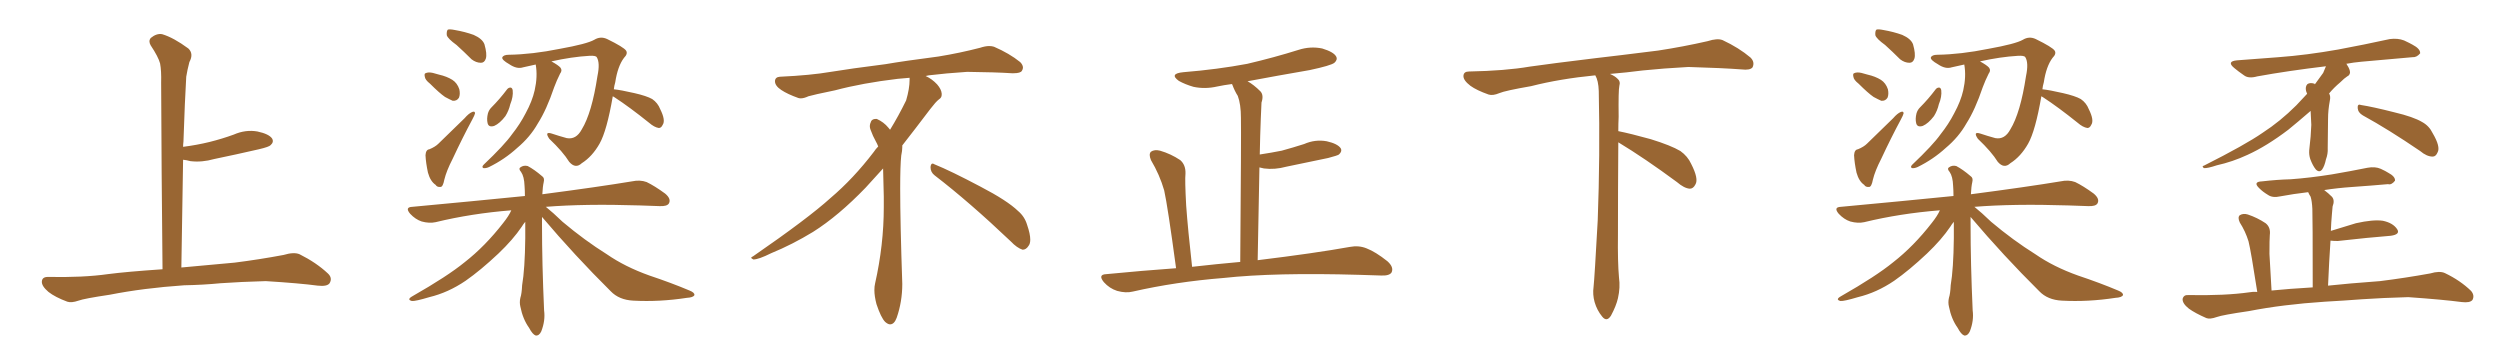 <svg xmlns="http://www.w3.org/2000/svg" xmlns:xlink="http://www.w3.org/1999/xlink" width="1050" height="150"><path fill="#996633" padding="10" d="M77.34 119.82L77.34 119.82L77.34 119.82Q60.21 121.00 46.14 123.78L46.14 123.78Q35.30 125.39 32.96 126.27L32.96 126.27Q30.03 127.29 28.27 126.71L28.27 126.71Q23.14 124.80 20.36 122.61L20.36 122.61Q17.43 120.12 17.58 118.21L17.58 118.21Q17.72 116.31 20.07 116.31L20.07 116.31Q35.01 116.60 45.26 115.14L45.26 115.14Q53.17 114.11 68.26 113.09L68.26 113.09Q67.82 71.63 67.68 34.72L67.68 34.72Q67.82 29.74 67.24 26.66L67.24 26.66Q66.50 23.88 63.28 19.04L63.28 19.04Q62.26 17.29 63.28 15.97L63.28 15.97Q65.77 13.92 68.12 14.36L68.12 14.36Q72.95 15.82 79.10 20.36L79.10 20.36Q81.45 22.56 79.54 26.07L79.54 26.07Q78.66 29.44 78.22 32.23L78.22 32.23Q77.64 41.89 77.05 59.47L77.05 59.47Q76.90 60.64 76.90 61.67L76.90 61.67Q82.62 60.94 88.04 59.62L88.04 59.62Q93.31 58.30 98.14 56.54L98.14 56.54Q103.13 54.35 108.11 55.22L108.11 55.22Q112.94 56.25 114.26 58.15L114.26 58.15Q115.14 59.62 113.67 60.94L113.67 60.94Q113.09 61.67 108.69 62.70L108.69 62.70Q99.17 64.89 89.94 66.80L89.94 66.80Q84.81 68.26 79.98 67.68L79.98 67.68Q78.37 67.24 76.90 67.09L76.90 67.09Q76.61 88.48 76.17 112.35L76.17 112.35Q84.38 111.62 98.58 110.30L98.58 110.30Q108.98 108.98 119.09 107.08L119.09 107.08Q123.49 105.76 125.83 106.79L125.83 106.79Q132.86 110.30 137.70 114.84L137.70 114.84Q139.75 116.75 138.43 118.95L138.43 118.95Q137.40 120.41 133.45 119.97L133.45 119.97Q125.83 118.95 111.62 118.07L111.62 118.07Q101.07 118.36 92.72 118.95L92.72 118.95Q85.25 119.68 77.34 119.82ZM191.75 18.90L191.75 18.90Q188.09 16.26 187.65 14.79L187.65 14.79Q187.50 13.04 188.09 12.45L188.09 12.45Q188.82 12.16 191.02 12.60L191.02 12.60Q195.26 13.33 198.93 14.65L198.93 14.65Q202.59 16.26 203.47 18.60L203.47 18.60Q204.64 22.71 204.05 24.61L204.05 24.61Q203.47 26.37 202.00 26.37L202.00 26.37Q199.95 26.37 198.05 24.90L198.05 24.90Q194.82 21.68 191.75 18.90ZM180.62 35.16L180.62 35.16Q178.56 33.54 178.42 32.23L178.42 32.23Q178.13 30.91 178.71 30.76L178.71 30.76Q179.88 30.18 181.79 30.62L181.79 30.62Q182.96 30.91 184.42 31.35L184.42 31.35Q187.65 32.08 189.99 33.54L189.99 33.54Q192.04 34.86 192.92 37.50L192.92 37.50Q193.36 39.55 192.77 41.02L192.77 41.02Q191.89 42.48 190.14 42.33L190.14 42.33Q188.82 41.75 186.91 40.72L186.91 40.72Q184.57 39.11 180.62 35.16ZM180.32 62.70L180.32 62.70Q182.81 61.67 184.13 60.35L184.13 60.35Q189.26 55.37 195.12 49.66L195.12 49.66Q196.88 47.61 198.34 47.02L198.34 47.02Q199.51 46.58 199.51 47.61L199.51 47.61Q199.37 48.34 198.34 50.24L198.34 50.24Q194.24 57.86 190.14 66.65L190.14 66.65Q187.50 71.78 186.62 75.44L186.62 75.44Q186.04 78.52 185.01 78.52L185.01 78.52Q183.54 78.66 182.96 77.64L182.96 77.64Q180.76 76.17 179.74 72.51L179.74 72.51Q178.86 68.41 178.71 65.19L178.71 65.19Q178.86 62.84 180.32 62.70ZM212.99 37.50L212.99 37.50Q213.57 36.77 214.45 36.77L214.45 36.77Q215.19 36.91 215.33 37.94L215.33 37.94Q215.63 40.58 214.31 43.80L214.31 43.80Q213.72 46.44 212.26 48.78L212.26 48.78Q209.91 51.86 207.57 52.88L207.57 52.88Q205.22 53.61 204.79 51.71L204.79 51.71Q204.35 49.95 204.93 47.61L204.93 47.61Q205.37 46.14 206.40 45.12L206.40 45.12Q209.91 41.60 212.99 37.50ZM257.37 40.43L257.37 40.43Q254.88 54.93 251.81 60.35L251.81 60.35Q248.73 65.77 244.34 68.55L244.34 68.55Q241.70 71.04 239.06 67.97L239.06 67.97Q236.43 63.72 230.71 58.30L230.71 58.30Q228.52 55.08 231.74 56.10L231.74 56.10Q234.81 57.13 238.04 58.01L238.04 58.01Q241.99 58.74 244.34 54.35L244.34 54.35Q248.58 47.46 250.93 31.93L250.93 31.93Q252.10 26.37 250.63 24.02L250.63 24.02Q250.20 23.29 247.56 23.44L247.56 23.44Q240.09 23.88 231.59 25.78L231.59 25.78Q234.52 27.39 235.40 28.42L235.40 28.42Q236.28 29.59 235.25 30.91L235.25 30.91Q233.79 33.84 232.76 36.62L232.76 36.62Q229.54 46.14 225.88 51.86L225.88 51.86Q222.66 57.57 217.24 62.11L217.24 62.11Q211.96 66.94 205.37 70.17L205.37 70.17Q204.05 70.75 203.03 70.61L203.03 70.61Q202.15 70.17 203.17 69.14L203.17 69.14Q211.82 60.94 215.04 56.40L215.04 56.40Q218.41 52.15 220.75 47.61L220.75 47.61Q223.54 42.48 224.56 37.94L224.56 37.94Q225.88 32.08 225 27.10L225 27.10Q222.36 27.69 219.73 28.27L219.73 28.27Q217.09 29.15 213.87 26.95L213.87 26.95Q210.79 25.20 210.94 24.17L210.94 24.17Q211.38 23.00 213.72 23.00L213.72 23.00Q223.54 22.85 235.11 20.51L235.11 20.51Q246.53 18.46 249.61 16.70L249.61 16.70Q252.25 15.09 255.03 16.41L255.03 16.41Q261.91 19.78 262.94 21.24L262.94 21.24Q263.82 22.56 262.06 24.32L262.06 24.32Q259.42 27.83 258.40 34.57L258.40 34.57Q257.96 36.04 257.81 37.50L257.81 37.50Q260.74 37.79 266.46 39.11L266.46 39.11Q271.58 40.28 273.93 41.60L273.93 41.60Q276.27 43.21 277.29 45.85L277.29 45.85Q279.64 50.54 278.32 52.44L278.32 52.44Q277.73 53.76 276.71 53.76L276.71 53.76Q274.80 53.47 272.61 51.56L272.61 51.56Q264.40 44.97 258.11 40.87L258.11 40.87Q257.52 40.58 257.37 40.43ZM227.64 91.11L227.64 91.11L227.64 91.11Q227.64 92.58 227.64 94.34L227.64 94.34Q227.64 110.60 228.52 130.37L228.52 130.37Q229.10 134.62 227.34 139.16L227.34 139.16Q226.46 141.06 225 140.92L225 140.92Q223.68 140.48 222.22 137.70L222.22 137.70Q219.58 134.03 218.55 128.76L218.55 128.76Q218.12 127.00 218.55 125.10L218.55 125.10Q219.14 123.34 219.29 119.82L219.29 119.82Q220.46 112.94 220.61 100.05L220.61 100.05Q220.61 96.24 220.61 93.16L220.61 93.16Q219.73 94.19 219.14 95.21L219.14 95.21Q215.48 100.63 209.33 106.49L209.33 106.49Q201.86 113.53 195.56 117.92L195.56 117.92Q188.23 122.90 180.32 124.80L180.32 124.80Q174.46 126.56 173.00 126.42L173.00 126.42Q170.65 125.83 173.29 124.37L173.29 124.37Q187.94 116.02 195.12 110.16L195.12 110.16Q203.76 103.42 211.38 93.60L211.38 93.60Q213.72 90.67 214.75 88.33L214.75 88.33Q198.05 89.65 182.96 93.31L182.96 93.31Q180.32 93.90 177.10 93.02L177.10 93.02Q174.46 92.14 172.27 89.79L172.27 89.79Q169.92 87.01 173.14 86.87L173.14 86.87Q198.49 84.52 220.46 82.32L220.46 82.32Q220.46 79.98 220.31 78.08L220.31 78.08Q220.17 74.12 218.85 72.22L218.85 72.22Q217.68 70.90 218.55 70.31L218.55 70.31Q219.87 69.29 221.63 69.73L221.63 69.73Q224.41 71.19 227.64 73.97L227.64 73.97Q228.81 74.71 228.37 76.46L228.37 76.46Q227.93 78.37 227.78 81.59L227.78 81.59Q251.22 78.52 265.43 76.17L265.43 76.17Q268.80 75.44 271.58 76.46L271.58 76.46Q274.95 78.08 279.35 81.30L279.35 81.30Q281.98 83.50 280.96 85.40L280.96 85.40Q280.22 86.72 277.00 86.57L277.00 86.57Q273.19 86.43 268.65 86.28L268.65 86.28Q245.51 85.55 229.25 86.87L229.25 86.87Q232.18 89.21 236.28 93.16L236.28 93.16Q245.51 100.93 254.88 106.79L254.88 106.79Q262.50 112.06 272.75 115.72L272.75 115.72Q281.98 118.80 289.60 122.02L289.60 122.02Q291.80 122.90 291.65 123.93L291.65 123.93Q291.21 124.95 288.43 125.10L288.43 125.10Q277.00 126.86 266.02 126.27L266.02 126.27Q260.01 125.98 256.49 122.31L256.49 122.31Q241.41 107.37 227.64 91.11ZM392.58 73.68L392.58 73.68Q390.82 72.36 390.82 70.17L390.82 70.17Q390.97 68.70 391.70 68.70L391.70 68.70Q391.99 68.70 392.43 68.99L392.43 68.99Q399.32 71.78 411.77 78.37L411.77 78.37Q423.05 84.23 427.59 88.62L427.59 88.62Q430.37 90.97 431.40 94.48L431.40 94.48Q432.71 98.29 432.71 100.63L432.71 100.63Q432.71 102.39 431.98 103.27L431.98 103.27Q430.96 104.88 429.49 104.88L429.49 104.88Q427.15 104.15 424.51 101.37L424.51 101.37Q407.08 84.81 392.58 73.68ZM382.03 33.54L382.03 33.54L382.03 32.67Q379.25 32.96 377.05 33.11L377.05 33.11Q362.26 34.86 350.68 37.94L350.68 37.94Q341.46 39.84 339.55 40.43L339.55 40.43Q337.65 41.31 336.33 41.31L336.33 41.31Q335.74 41.31 335.30 41.16L335.30 41.16Q330.76 39.55 328.13 37.79L328.13 37.79Q325.49 36.04 325.49 34.13L325.49 34.13L325.49 33.98Q325.63 32.37 327.54 32.23L327.54 32.23Q340.43 31.64 348.93 30.18L348.93 30.18Q356.84 28.86 371.92 26.95L371.92 26.95Q379.54 25.63 394.19 23.73L394.19 23.73Q403.13 22.27 411.62 20.07L411.62 20.07Q413.82 19.34 415.43 19.34L415.43 19.34Q416.60 19.34 417.48 19.63L417.48 19.63Q423.93 22.41 428.47 26.07L428.47 26.07Q429.64 27.25 429.64 28.42L429.64 28.42Q429.64 29.00 429.20 29.74L429.20 29.74Q428.61 30.76 425.68 30.76L425.68 30.76L424.95 30.76Q418.21 30.32 406.20 30.18L406.20 30.18Q397.27 30.76 390.09 31.64L390.09 31.64Q389.21 31.79 388.77 31.93L388.77 31.93Q391.41 33.11 393.60 35.45L393.60 35.45Q395.36 37.50 395.51 39.26L395.51 39.26L395.51 39.84Q395.51 41.02 394.34 41.75L394.34 41.75Q393.02 42.77 390.67 45.85L390.67 45.85Q384.23 54.35 378.96 61.08L378.96 61.08L378.96 61.82Q378.96 63.28 378.52 65.33L378.52 65.33Q378.08 69.43 378.08 79.25L378.08 79.25Q378.08 93.46 378.96 119.24L378.96 119.24Q378.96 126.71 376.61 133.45L376.61 133.45Q375.59 136.23 373.83 136.23L373.83 136.23Q372.95 136.23 371.78 135.21L371.78 135.21Q370.02 133.45 368.12 127.73L368.12 127.73Q367.24 124.37 367.24 121.88L367.24 121.88Q367.24 120.26 367.53 119.09L367.53 119.09Q371.19 102.83 371.19 87.01L371.19 87.01L371.19 82.62Q371.04 76.61 370.90 70.75L370.90 70.75Q366.80 75.29 363.57 78.81L363.57 78.81Q352.15 90.67 341.46 97.41L341.46 97.41Q332.81 102.69 323.88 106.35L323.88 106.35Q318.60 108.98 316.41 108.98L316.41 108.98Q315.53 108.54 315.53 108.25L315.53 108.25Q315.53 107.96 316.26 107.67L316.26 107.67Q339.40 91.70 348.78 83.20L348.78 83.20Q358.45 75 366.94 63.87L366.94 63.87Q367.82 62.55 368.85 61.52L368.85 61.52Q368.41 60.35 367.82 59.33L367.82 59.33Q366.65 57.28 365.63 54.49L365.63 54.49Q365.33 53.76 365.33 53.03L365.33 53.03Q365.33 52.00 365.92 50.83L365.92 50.83Q366.50 49.95 367.82 49.95L367.82 49.95L368.26 49.95Q371.19 51.27 373.10 53.61L373.10 53.61Q373.39 53.91 373.83 54.49L373.83 54.49Q377.34 48.78 380.57 42.19L380.57 42.19Q382.03 37.21 382.03 33.54ZM493.95 112.65L493.95 112.65L493.95 112.65Q490.43 86.57 488.96 79.98L488.96 79.98Q487.06 73.39 483.40 67.24L483.40 67.24Q482.37 64.75 483.40 63.72L483.40 63.72Q484.86 62.70 487.21 63.28L487.21 63.28Q491.75 64.60 495.70 67.24L495.70 67.24Q498.05 69.29 497.90 72.95L497.90 72.95Q497.61 75.59 498.19 86.28L498.19 86.28Q498.93 96.53 500.68 112.06L500.68 112.06Q511.08 110.89 520.90 110.01L520.90 110.01Q521.34 56.10 521.19 49.51L521.19 49.51Q521.19 43.80 519.87 40.28L519.87 40.28Q518.55 38.23 517.53 35.45L517.53 35.45Q517.38 35.30 517.38 35.30L517.38 35.30Q514.01 35.74 511.23 36.33L511.23 36.33Q506.10 37.50 501.27 36.47L501.27 36.47Q497.75 35.45 495.12 33.98L495.12 33.98Q490.87 30.91 497.02 30.32L497.02 30.32Q511.38 29.15 523.83 26.81L523.83 26.81Q535.11 24.17 545.36 20.95L545.36 20.95Q550.34 19.34 555.32 20.36L555.32 20.36Q560.16 21.83 561.18 23.73L561.18 23.73Q561.91 25.05 560.45 26.37L560.45 26.37Q558.98 27.54 550.05 29.44L550.05 29.44Q536.43 31.79 523.97 34.13L523.97 34.13Q526.61 35.60 529.39 38.38L529.39 38.38Q530.86 39.99 529.83 43.07L529.83 43.07Q529.69 46.00 529.54 49.66L529.54 49.66Q529.25 56.84 529.10 64.89L529.10 64.89Q533.94 64.16 538.33 63.28L538.33 63.28Q543.16 61.96 547.71 60.50L547.71 60.50Q552.39 58.45 557.23 59.33L557.23 59.33Q561.77 60.35 563.09 62.26L563.09 62.26Q563.82 63.57 562.35 64.89L562.35 64.89Q561.77 65.33 557.81 66.36L557.81 66.36Q548.73 68.26 540.23 70.02L540.23 70.02Q535.40 71.34 530.86 70.75L530.86 70.75Q529.83 70.46 528.96 70.31L528.96 70.31Q528.66 88.18 528.22 109.28L528.22 109.28Q552.25 106.35 566.89 103.71L566.89 103.71Q570.70 102.98 573.93 104.30L573.93 104.30Q577.73 105.76 582.71 109.72L582.71 109.72Q585.50 112.21 584.47 114.40L584.47 114.40Q583.59 115.87 580.08 115.72L580.08 115.72Q575.68 115.58 570.85 115.43L570.85 115.43Q535.40 114.40 513.87 116.75L513.87 116.75Q493.80 118.36 475.78 122.46L475.78 122.46Q472.85 123.19 469.19 122.17L469.19 122.17Q465.97 121.14 463.62 118.51L463.62 118.51Q460.99 115.28 464.65 115.14L464.65 115.14Q479.74 113.67 493.95 112.65ZM679.69 59.77L679.69 59.77L679.69 59.77Q679.54 79.98 679.54 98.58L679.54 98.58Q679.39 110.01 679.98 116.60L679.98 116.60Q680.57 120.70 679.54 125.24L679.54 125.24Q678.81 128.47 676.61 132.57L676.61 132.57Q674.85 135.35 672.95 133.01L672.95 133.01Q670.75 130.37 669.73 126.86L669.73 126.86Q668.85 123.63 669.29 120.56L669.29 120.56Q669.73 116.46 671.04 92.58L671.04 92.58Q672.07 65.04 671.48 38.23L671.48 38.23Q671.34 33.84 670.02 31.64L670.02 31.64Q655.08 33.11 643.07 36.18L643.07 36.18Q632.08 38.09 629.74 39.11L629.74 39.11Q626.95 40.28 625.20 39.70L625.20 39.70Q620.21 37.94 617.58 36.04L617.58 36.04Q614.50 33.69 614.65 31.79L614.65 31.79Q614.79 30.03 616.99 30.03L616.99 30.03Q632.23 29.74 642.48 27.98L642.48 27.98Q651.71 26.66 669.87 24.46L669.87 24.46Q678.81 23.44 696.39 21.24L696.39 21.24Q706.93 19.63 717.19 17.29L717.19 17.29Q721.29 15.97 723.49 16.85L723.49 16.85Q730.37 20.07 735.21 24.17L735.21 24.17Q737.11 26.07 736.08 28.27L736.08 28.27Q735.06 29.59 731.40 29.15L731.40 29.15Q723.63 28.56 709.13 28.13L709.13 28.13Q698.44 28.71 689.94 29.59L689.94 29.59Q683.20 30.47 676.17 31.05L676.17 31.05Q678.22 31.93 679.25 32.96L679.25 32.96Q680.71 34.13 680.13 36.04L680.13 36.04Q679.69 37.94 679.83 49.07L679.83 49.07Q679.69 52.00 679.69 55.08L679.69 55.08Q684.81 56.10 693.31 58.45L693.31 58.45Q701.81 61.08 705.76 63.43L705.76 63.43Q708.84 65.63 710.30 68.85L710.30 68.85Q713.53 75.15 712.06 77.49L712.06 77.49Q711.18 79.25 709.72 79.25L709.72 79.25Q707.37 79.10 704.30 76.46L704.30 76.46Q690.82 66.50 679.69 59.77ZM791.75 18.90L791.75 18.90Q788.09 16.26 787.65 14.79L787.65 14.79Q787.50 13.04 788.09 12.45L788.09 12.45Q788.82 12.16 791.02 12.60L791.02 12.60Q795.26 13.33 798.93 14.65L798.93 14.65Q802.59 16.26 803.47 18.60L803.47 18.60Q804.64 22.71 804.05 24.61L804.05 24.61Q803.47 26.37 802.00 26.37L802.00 26.37Q799.95 26.37 798.05 24.90L798.05 24.90Q794.82 21.68 791.75 18.90ZM780.62 35.16L780.62 35.16Q778.56 33.54 778.42 32.23L778.42 32.23Q778.13 30.91 778.71 30.76L778.71 30.76Q779.88 30.18 781.79 30.62L781.79 30.62Q782.96 30.91 784.42 31.35L784.42 31.35Q787.65 32.08 789.99 33.54L789.99 33.54Q792.04 34.86 792.92 37.50L792.92 37.50Q793.36 39.55 792.77 41.02L792.77 41.02Q791.89 42.48 790.14 42.33L790.14 42.33Q788.82 41.75 786.91 40.72L786.91 40.72Q784.57 39.11 780.62 35.16ZM780.32 62.70L780.32 62.70Q782.81 61.67 784.13 60.35L784.13 60.35Q789.26 55.37 795.12 49.66L795.12 49.66Q796.88 47.61 798.34 47.02L798.34 47.02Q799.51 46.58 799.51 47.61L799.51 47.61Q799.37 48.34 798.34 50.24L798.34 50.24Q794.24 57.86 790.14 66.65L790.14 66.65Q787.50 71.78 786.62 75.44L786.62 75.44Q786.04 78.52 785.01 78.52L785.01 78.52Q783.54 78.66 782.96 77.64L782.96 77.64Q780.76 76.17 779.74 72.51L779.74 72.51Q778.86 68.41 778.71 65.19L778.71 65.19Q778.86 62.84 780.32 62.70ZM812.99 37.50L812.99 37.50Q813.57 36.77 814.45 36.77L814.45 36.77Q815.19 36.91 815.33 37.94L815.33 37.94Q815.63 40.58 814.31 43.80L814.31 43.80Q813.72 46.44 812.26 48.78L812.26 48.78Q809.91 51.86 807.57 52.88L807.57 52.88Q805.22 53.61 804.79 51.71L804.79 51.71Q804.35 49.95 804.93 47.61L804.93 47.61Q805.37 46.14 806.40 45.12L806.40 45.12Q809.91 41.60 812.99 37.50ZM857.37 40.43L857.37 40.43Q854.88 54.93 851.81 60.35L851.81 60.35Q848.73 65.77 844.34 68.55L844.34 68.55Q841.70 71.04 839.06 67.97L839.06 67.97Q836.43 63.72 830.71 58.30L830.71 58.30Q828.52 55.08 831.74 56.10L831.74 56.10Q834.81 57.13 838.04 58.01L838.04 58.01Q841.99 58.74 844.34 54.35L844.34 54.35Q848.58 47.46 850.93 31.93L850.93 31.93Q852.10 26.37 850.63 24.02L850.63 24.02Q850.20 23.29 847.56 23.44L847.56 23.44Q840.09 23.88 831.59 25.78L831.59 25.78Q834.52 27.39 835.40 28.42L835.40 28.42Q836.28 29.59 835.25 30.91L835.25 30.91Q833.79 33.84 832.76 36.62L832.76 36.62Q829.54 46.14 825.88 51.86L825.88 51.86Q822.66 57.57 817.24 62.11L817.24 62.11Q811.96 66.94 805.37 70.17L805.37 70.17Q804.05 70.75 803.03 70.61L803.03 70.61Q802.15 70.17 803.17 69.14L803.17 69.14Q811.82 60.94 815.04 56.40L815.04 56.40Q818.41 52.15 820.75 47.61L820.75 47.61Q823.54 42.48 824.56 37.94L824.56 37.94Q825.88 32.08 825 27.10L825 27.10Q822.36 27.69 819.73 28.27L819.73 28.27Q817.09 29.15 813.87 26.95L813.87 26.95Q810.79 25.20 810.94 24.17L810.94 24.17Q811.38 23.00 813.72 23.00L813.72 23.00Q823.54 22.85 835.11 20.51L835.11 20.51Q846.53 18.46 849.61 16.70L849.61 16.70Q852.25 15.09 855.03 16.41L855.03 16.41Q861.91 19.78 862.94 21.24L862.94 21.24Q863.82 22.56 862.06 24.32L862.06 24.32Q859.42 27.83 858.40 34.57L858.40 34.57Q857.96 36.04 857.81 37.50L857.81 37.50Q860.74 37.79 866.46 39.11L866.46 39.11Q871.58 40.28 873.93 41.60L873.93 41.60Q876.27 43.21 877.29 45.85L877.29 45.85Q879.64 50.54 878.32 52.44L878.32 52.44Q877.73 53.76 876.71 53.76L876.71 53.76Q874.80 53.47 872.61 51.56L872.61 51.56Q864.40 44.97 858.11 40.87L858.11 40.87Q857.52 40.58 857.37 40.43ZM827.64 91.11L827.64 91.11L827.64 91.11Q827.64 92.58 827.64 94.34L827.64 94.34Q827.64 110.60 828.52 130.37L828.52 130.37Q829.10 134.62 827.34 139.16L827.34 139.16Q826.46 141.06 825 140.92L825 140.92Q823.68 140.48 822.22 137.70L822.22 137.70Q819.58 134.03 818.55 128.76L818.55 128.76Q818.12 127.00 818.55 125.10L818.55 125.10Q819.14 123.34 819.29 119.82L819.29 119.82Q820.46 112.94 820.61 100.05L820.61 100.05Q820.61 96.24 820.61 93.16L820.61 93.16Q819.73 94.19 819.14 95.21L819.14 95.21Q815.48 100.63 809.33 106.49L809.33 106.49Q801.86 113.53 795.56 117.92L795.56 117.92Q788.23 122.90 780.32 124.80L780.32 124.80Q774.46 126.56 773.00 126.42L773.00 126.42Q770.65 125.83 773.29 124.37L773.29 124.37Q787.94 116.02 795.12 110.16L795.12 110.16Q803.76 103.42 811.38 93.60L811.38 93.60Q813.72 90.67 814.75 88.33L814.75 88.33Q798.05 89.65 782.96 93.31L782.96 93.31Q780.32 93.90 777.10 93.02L777.10 93.02Q774.46 92.14 772.27 89.79L772.27 89.79Q769.92 87.01 773.14 86.87L773.14 86.87Q798.49 84.52 820.46 82.32L820.46 82.32Q820.46 79.98 820.31 78.08L820.31 78.08Q820.17 74.12 818.85 72.22L818.85 72.22Q817.68 70.90 818.55 70.31L818.55 70.31Q819.87 69.29 821.63 69.73L821.63 69.73Q824.41 71.19 827.64 73.97L827.64 73.97Q828.81 74.71 828.37 76.46L828.37 76.46Q827.93 78.37 827.78 81.59L827.78 81.59Q851.22 78.52 865.43 76.17L865.43 76.17Q868.80 75.44 871.58 76.46L871.58 76.46Q874.95 78.08 879.35 81.30L879.35 81.30Q881.98 83.50 880.96 85.40L880.96 85.40Q880.22 86.72 877.00 86.57L877.00 86.57Q873.19 86.43 868.65 86.28L868.65 86.28Q845.51 85.55 829.25 86.87L829.25 86.87Q832.18 89.21 836.28 93.16L836.28 93.16Q845.51 100.93 854.88 106.79L854.88 106.79Q862.50 112.06 872.75 115.72L872.75 115.72Q881.98 118.80 889.60 122.02L889.60 122.02Q891.80 122.90 891.65 123.93L891.65 123.93Q891.21 124.95 888.43 125.10L888.43 125.10Q877.00 126.86 866.02 126.27L866.02 126.27Q860.01 125.98 856.49 122.31L856.49 122.31Q841.41 107.37 827.64 91.11ZM970.46 46.58L970.46 46.58Q965.04 51.27 961.08 54.49L961.08 54.49Q952.00 61.38 943.95 65.04L943.95 65.04Q937.65 67.97 931.05 69.43L931.05 69.43Q927.10 70.75 925.63 70.61L925.63 70.61Q924.61 69.73 925.63 69.58L925.63 69.58Q943.07 60.79 950.24 55.81L950.24 55.81Q957.71 50.98 964.45 44.24L964.45 44.24Q966.80 41.75 968.99 39.40L968.99 39.40Q968.70 38.67 968.55 38.23L968.55 38.23Q968.12 36.33 969.14 35.30L969.14 35.30Q970.31 34.57 972.07 35.16L972.07 35.16Q972.22 35.30 972.22 35.45L972.22 35.45Q973.97 32.96 975.73 30.62L975.73 30.62Q976.32 29.15 976.90 27.83L976.90 27.83Q960.94 29.74 948.05 32.08L948.05 32.08Q944.38 33.11 942.48 31.64L942.48 31.64Q940.14 30.03 938.38 28.56L938.38 28.56Q935.01 25.78 939.55 25.34L939.55 25.34Q948.63 24.61 956.98 24.02L956.98 24.02Q968.85 23.14 982.03 20.80L982.03 20.80Q993.02 18.75 1003.71 16.41L1003.71 16.41Q1007.08 15.97 1009.72 16.99L1009.72 16.99Q1012.21 18.16 1013.23 18.75L1013.23 18.75Q1016.60 20.51 1016.46 22.41L1016.46 22.41Q1014.99 24.17 1013.23 24.02L1013.23 24.02Q1003.56 24.90 991.70 25.93L991.70 25.93Q988.48 26.22 985.40 26.81L985.40 26.81Q985.69 26.95 985.84 27.39L985.84 27.39Q987.01 29.15 987.01 30.47L987.01 30.47Q986.87 31.64 985.84 32.08L985.84 32.08Q984.67 32.81 982.91 34.57L982.91 34.57Q980.13 36.91 978.22 39.26L978.22 39.26Q978.96 40.43 978.52 42.33L978.52 42.33Q977.78 46.29 977.78 49.95L977.78 49.95Q977.64 59.18 977.64 62.26L977.64 62.26Q977.78 64.60 976.90 66.94L976.90 66.94Q976.32 69.73 975.29 71.19L975.29 71.19Q974.12 72.66 972.66 71.19L972.66 71.19Q971.34 69.58 970.31 66.80L970.31 66.80Q969.73 65.04 969.87 63.13L969.87 63.13Q970.61 56.98 970.75 52.44L970.75 52.44Q970.61 49.37 970.46 46.58ZM992.43 48.49L992.43 48.49Q990.38 47.31 990.23 45.41L990.23 45.41Q990.09 43.51 991.55 44.09L991.55 44.09Q996.39 44.82 1005.62 47.17L1005.62 47.17Q1013.67 49.07 1017.33 51.27L1017.33 51.27Q1020.26 52.88 1021.73 55.96L1021.73 55.96Q1025.10 61.67 1023.78 64.01L1023.78 64.01Q1023.05 65.77 1021.73 65.77L1021.73 65.77Q1019.24 65.77 1016.46 63.43L1016.46 63.43Q1003.13 54.35 992.43 48.49ZM976.46 126.71L976.46 126.71L976.46 126.71Q958.74 127.88 944.53 130.66L944.53 130.66Q933.40 132.28 931.05 133.15L931.05 133.15Q928.13 134.18 926.66 133.59L926.66 133.59Q921.97 131.54 919.34 129.64L919.34 129.64Q916.55 127.44 916.70 125.54L916.70 125.54Q917.14 123.78 919.04 123.93L919.04 123.93Q934.57 124.22 944.82 122.75L944.82 122.75Q946.29 122.46 948.05 122.61L948.05 122.61Q945.41 105.47 944.38 101.37L944.38 101.37Q943.07 97.12 940.72 93.46L940.72 93.46Q939.70 91.26 940.72 90.38L940.72 90.38Q942.19 89.50 944.09 90.09L944.09 90.09Q948.05 91.41 951.56 93.75L951.56 93.75Q953.76 95.51 953.32 98.73L953.32 98.73Q953.17 100.34 953.17 106.64L953.17 106.64Q953.47 112.65 954.05 122.02L954.05 122.02Q961.23 121.29 971.34 120.70L971.34 120.70Q971.34 90.97 971.19 87.74L971.19 87.74Q971.04 84.52 970.46 82.62L970.46 82.62Q969.87 81.74 969.43 80.71L969.43 80.71Q963.13 81.45 957.71 82.47L957.71 82.47Q954.49 83.20 952.59 81.88L952.59 81.88Q950.39 80.57 948.93 79.10L948.93 79.10Q946.00 76.32 950.10 76.17L950.10 76.17Q956.40 75.44 962.11 75.29L962.11 75.29Q970.17 74.71 979.39 73.24L979.39 73.24Q987.16 71.92 994.34 70.46L994.34 70.46Q997.56 69.87 999.90 70.90L999.90 70.90Q1002.10 71.92 1002.98 72.51L1002.98 72.51Q1006.05 74.12 1005.91 75.88L1005.91 75.88Q1004.44 77.78 1002.98 77.34L1002.98 77.34Q996.39 77.93 988.04 78.52L988.04 78.52Q981.59 78.96 976.17 79.83L976.17 79.83Q977.93 81.15 979.39 82.62L979.39 82.62Q980.71 84.08 979.69 86.72L979.69 86.72Q979.54 88.18 979.39 90.09L979.39 90.09Q979.10 93.31 978.96 96.97L978.96 96.97Q983.64 95.51 989.50 93.75L989.50 93.75Q996.68 92.14 1000.78 92.72L1000.78 92.72Q1005.03 93.60 1006.79 96.24L1006.79 96.24Q1008.25 98.44 1004.15 99.02L1004.15 99.02Q994.78 99.76 981.88 101.22L981.88 101.22Q980.13 101.22 978.81 101.07L978.81 101.07Q978.22 109.72 977.78 119.97L977.78 119.97Q985.84 119.09 999.61 118.07L999.61 118.07Q1010.16 116.75 1020.70 114.84L1020.70 114.84Q1024.66 113.67 1026.86 114.70L1026.86 114.70Q1033.30 117.77 1037.84 122.17L1037.84 122.17Q1039.45 124.07 1038.43 125.98L1038.43 125.98Q1037.40 127.29 1033.89 126.86L1033.89 126.86Q1026.12 125.83 1011.47 124.80L1011.47 124.80Q1000.63 125.10 992.14 125.68L992.14 125.68Q984.52 126.27 976.46 126.71Z"/></svg>